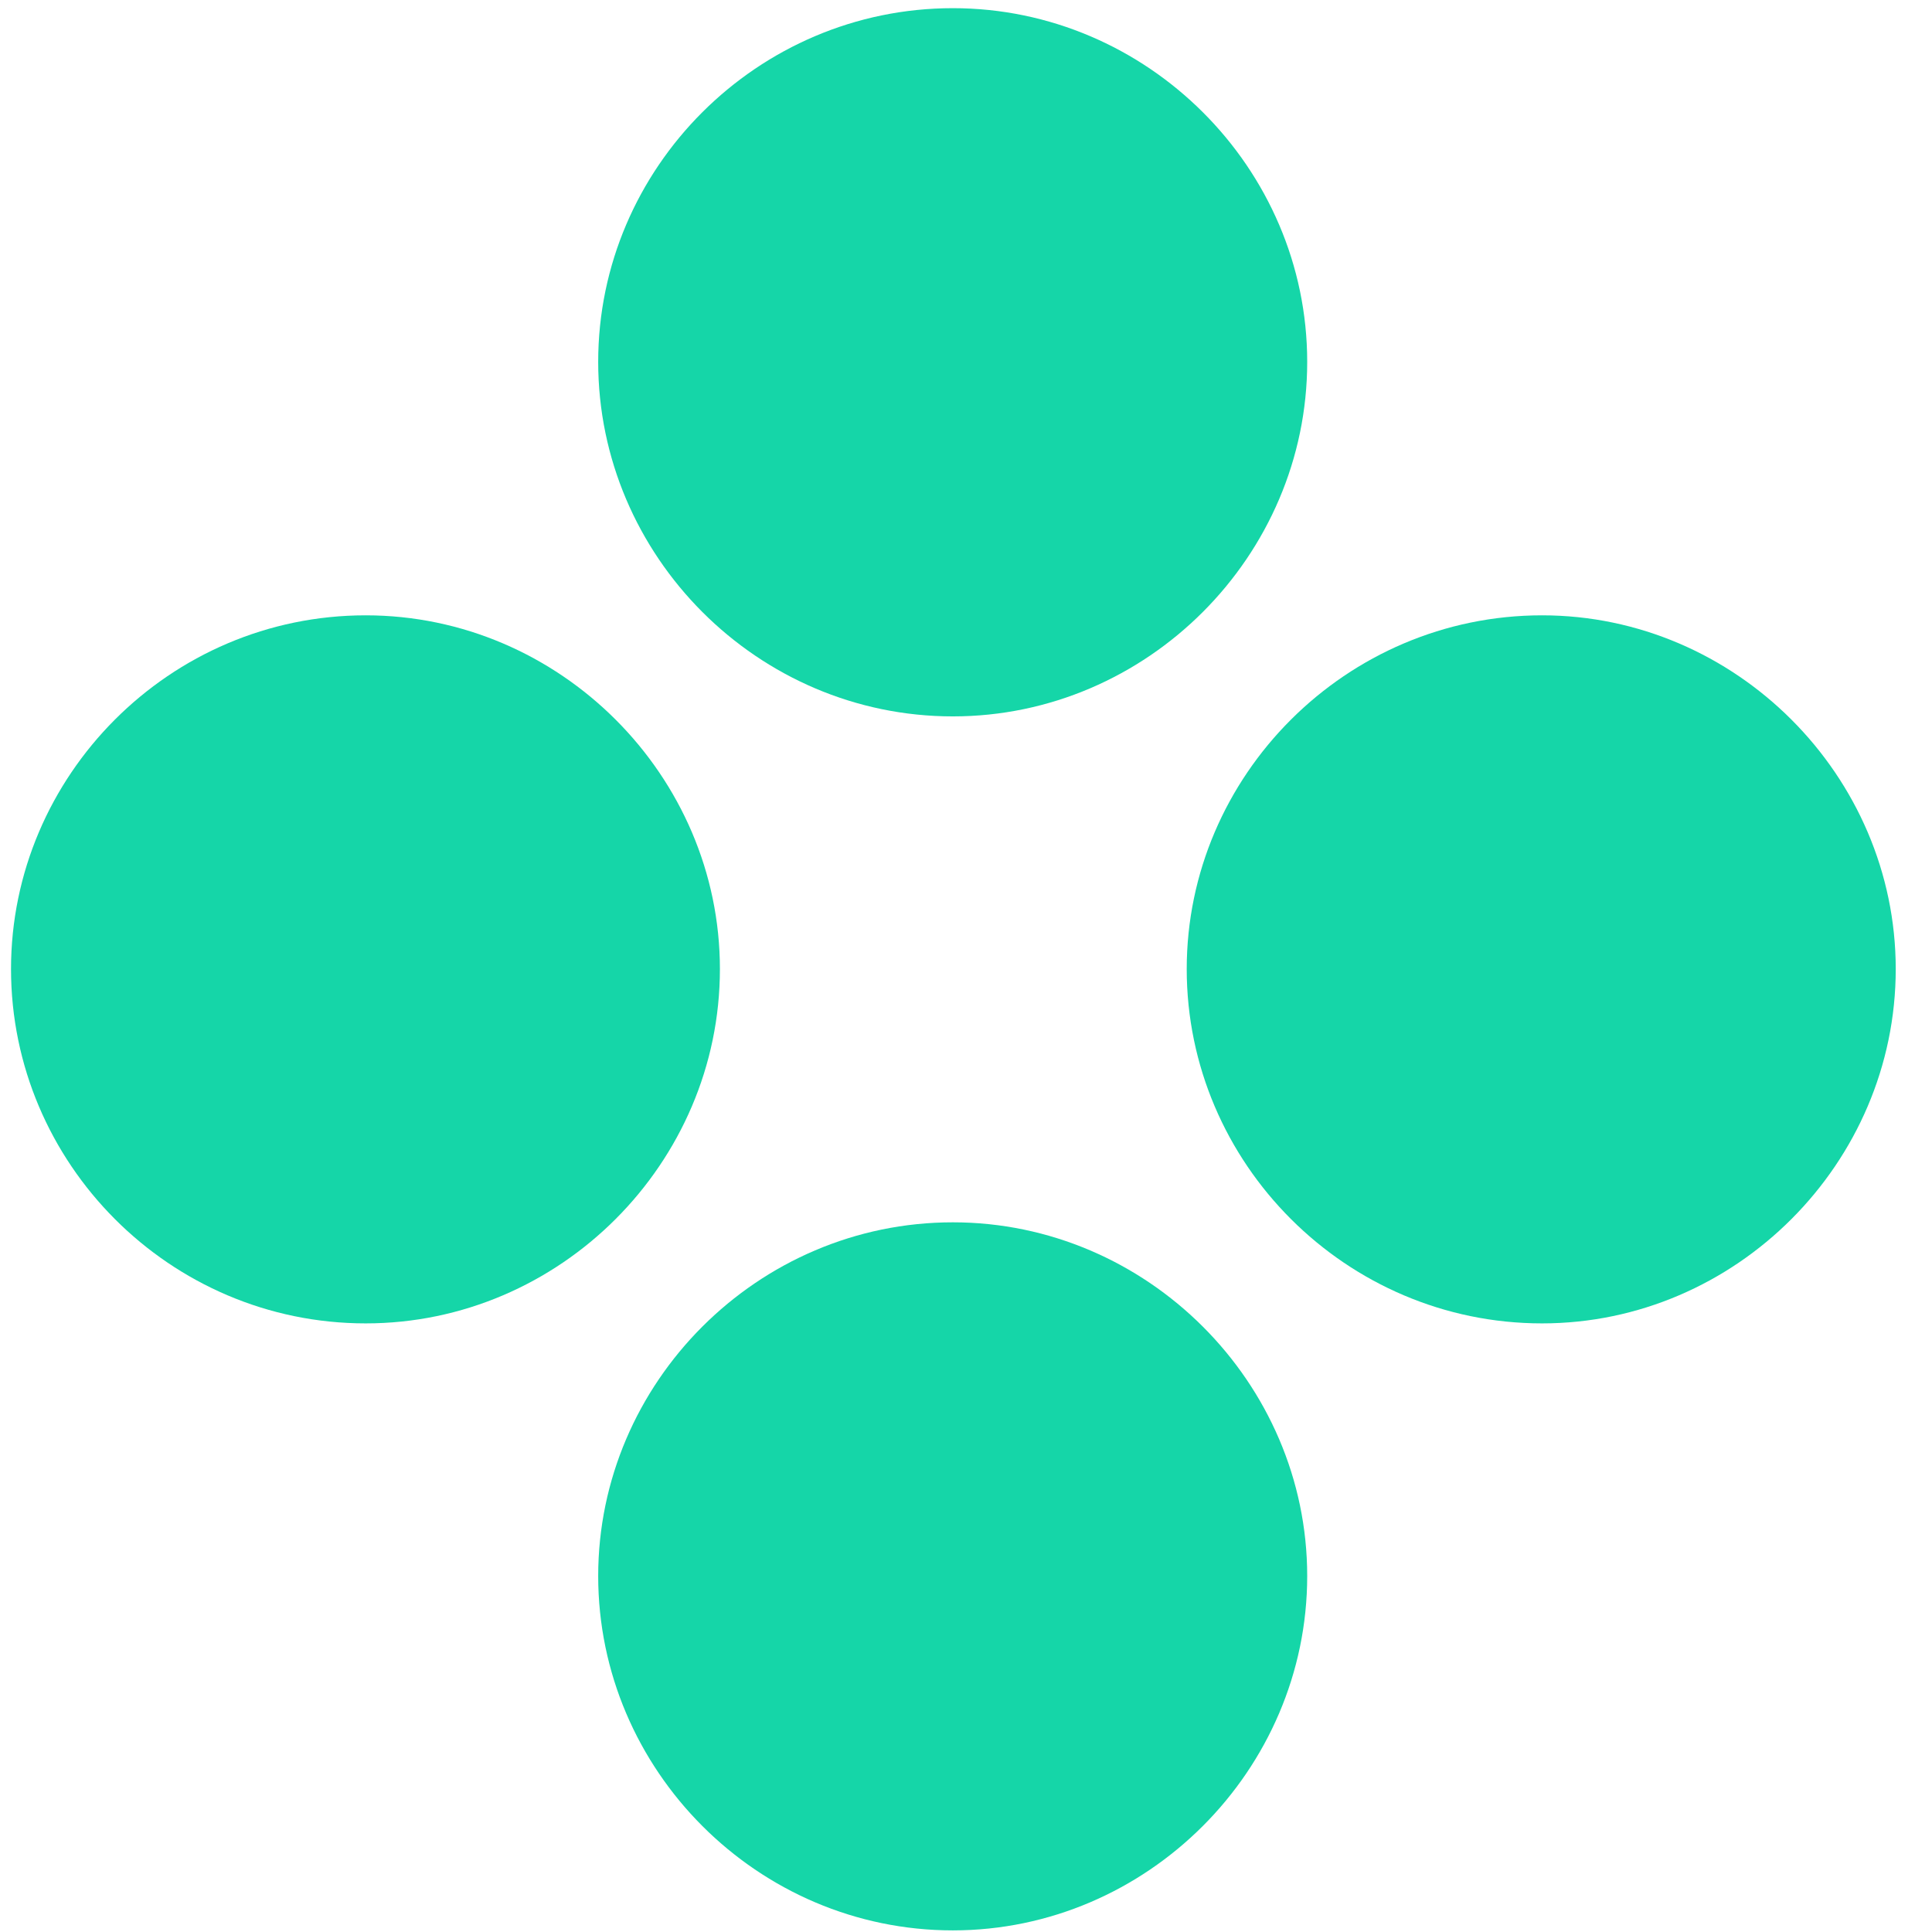<svg width="61" height="61" viewBox="0 0 61 61" fill="none" xmlns="http://www.w3.org/2000/svg">
<path d="M30.085 60.949C36.217 60.949 41.273 55.888 41.273 49.76C41.273 43.654 36.217 38.593 30.085 38.593C23.922 38.593 18.887 43.654 18.887 49.76C18.887 55.888 23.922 60.949 30.085 60.949Z" fill="#15D6A8"/>
<path d="M48.688 41.784C54.799 41.784 59.855 36.728 59.855 30.596C59.855 24.489 54.799 19.428 48.688 19.428C42.504 19.428 37.469 24.489 37.469 30.596C37.469 36.728 42.504 41.784 48.688 41.784Z" fill="#15D6A8"/>
<path d="M11.546 41.784C17.678 41.784 22.73 36.728 22.73 30.596C22.73 24.489 17.678 19.428 11.546 19.428C5.358 19.428 0.348 24.489 0.348 30.596C0.348 36.728 5.358 41.784 11.546 41.784Z" fill="#15D6A8"/>
<path d="M30.085 22.619C36.217 22.619 41.273 17.558 41.273 11.426C41.273 5.298 36.217 0.258 30.085 0.258C23.922 0.258 18.887 5.298 18.887 11.426C18.887 17.558 23.922 22.619 30.085 22.619Z" fill="#15D6A8"/>
</svg>
